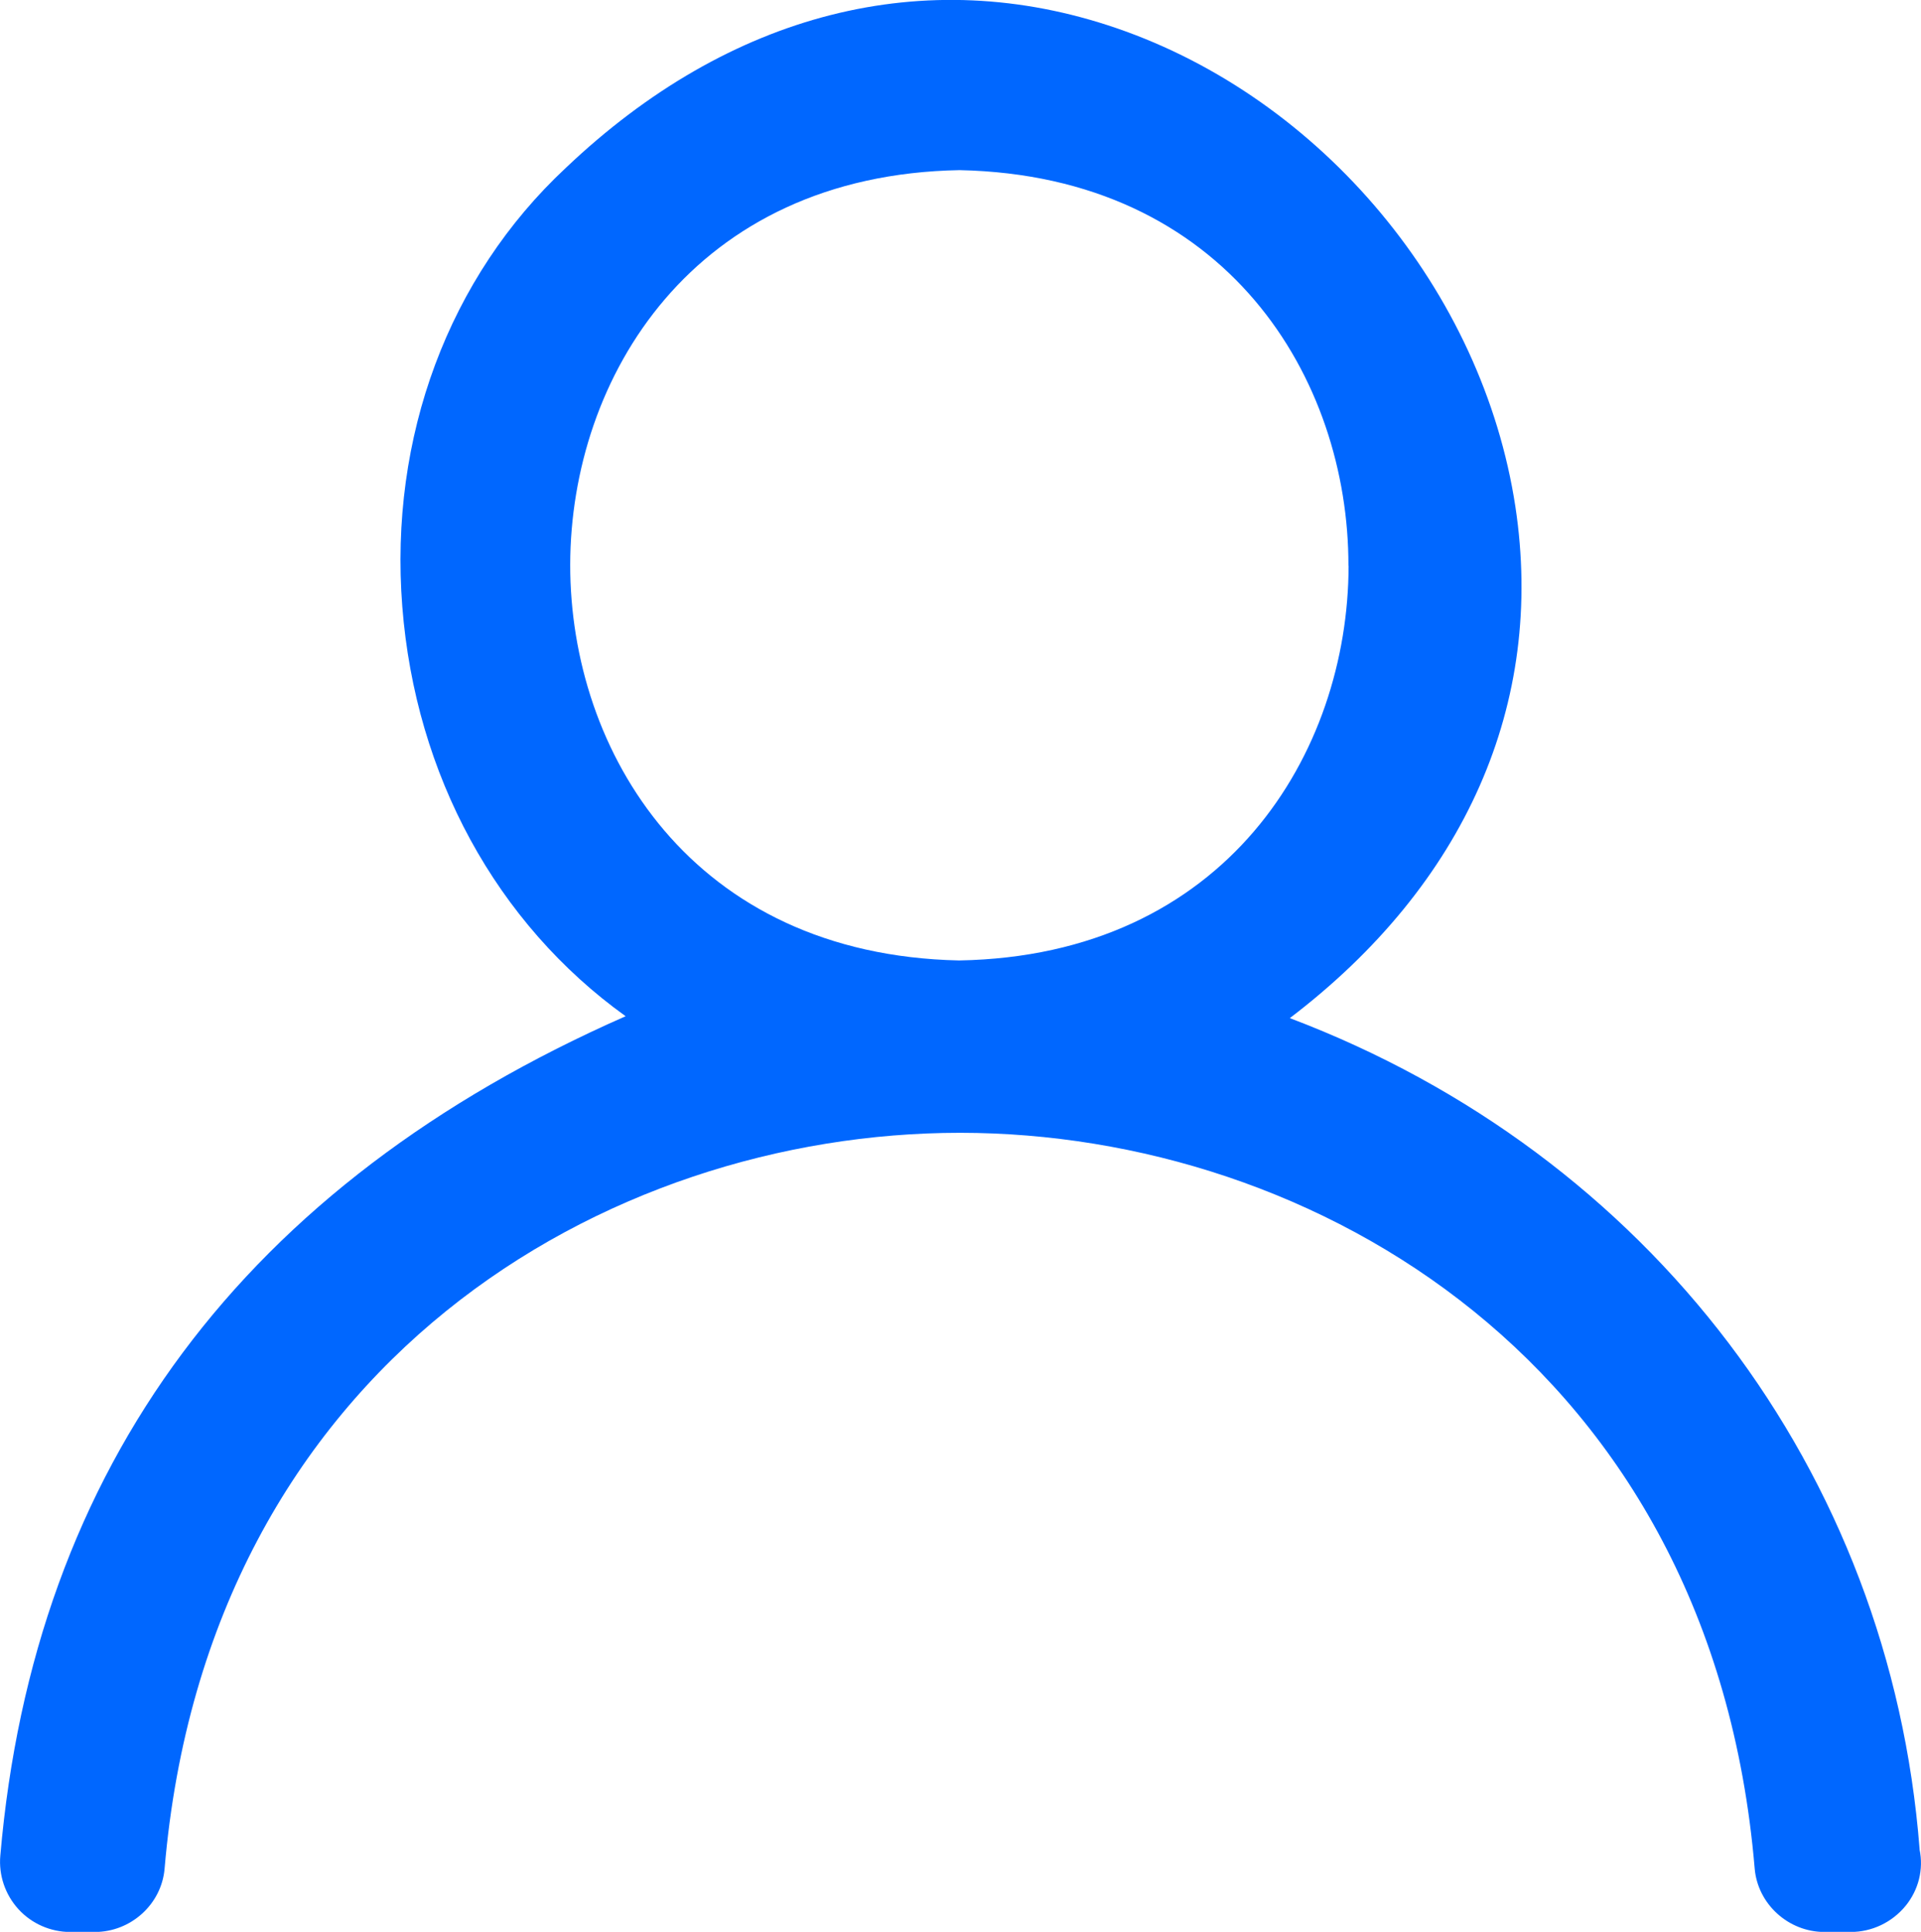 <svg xmlns="http://www.w3.org/2000/svg" id="Capa_2" data-name="Capa 2" viewBox="0 0 121.62 122.29"><defs><style>      .cls-1 {        fill: #0067ff;        stroke-width: 0px;      }    </style></defs><g id="Capa_1-2" data-name="Capa 1"><path class="cls-1" d="M121.53,117.07v-.03c-1.86-23.9-17.1-43.97-39.87-52.59,11.11-8.46,16.17-19.92,14.28-32.38-2.08-13.65-12.23-25.82-25.26-30.29-12.11-4.15-24.49-1.01-34.86,8.85-7.41,6.91-11.19,17.03-10.35,27.77.83,10.66,5.96,20.06,14.14,25.93C15.47,74.95,2.15,92.82.02,117.47c-.11,1.24.31,2.47,1.15,3.39.84.92,2.04,1.44,3.28,1.44h1.55c2.29,0,4.23-1.76,4.42-4.01,2.73-32.01,28.01-46.58,50.35-46.58h.03c22.33.01,47.59,14.59,50.29,46.57.19,2.25,2.13,4.02,4.42,4.02h1.65c1.36,0,2.63-.61,3.49-1.66.82-1.01,1.14-2.31.88-3.56ZM85.38,35.82c-.02,11.82-7.74,24.68-24.66,24.98-16.94-.36-24.63-13.24-24.62-25.05.02-11.82,7.75-24.68,24.65-24.98,16.94.35,24.64,13.23,24.62,25.05Z"></path></g></svg>